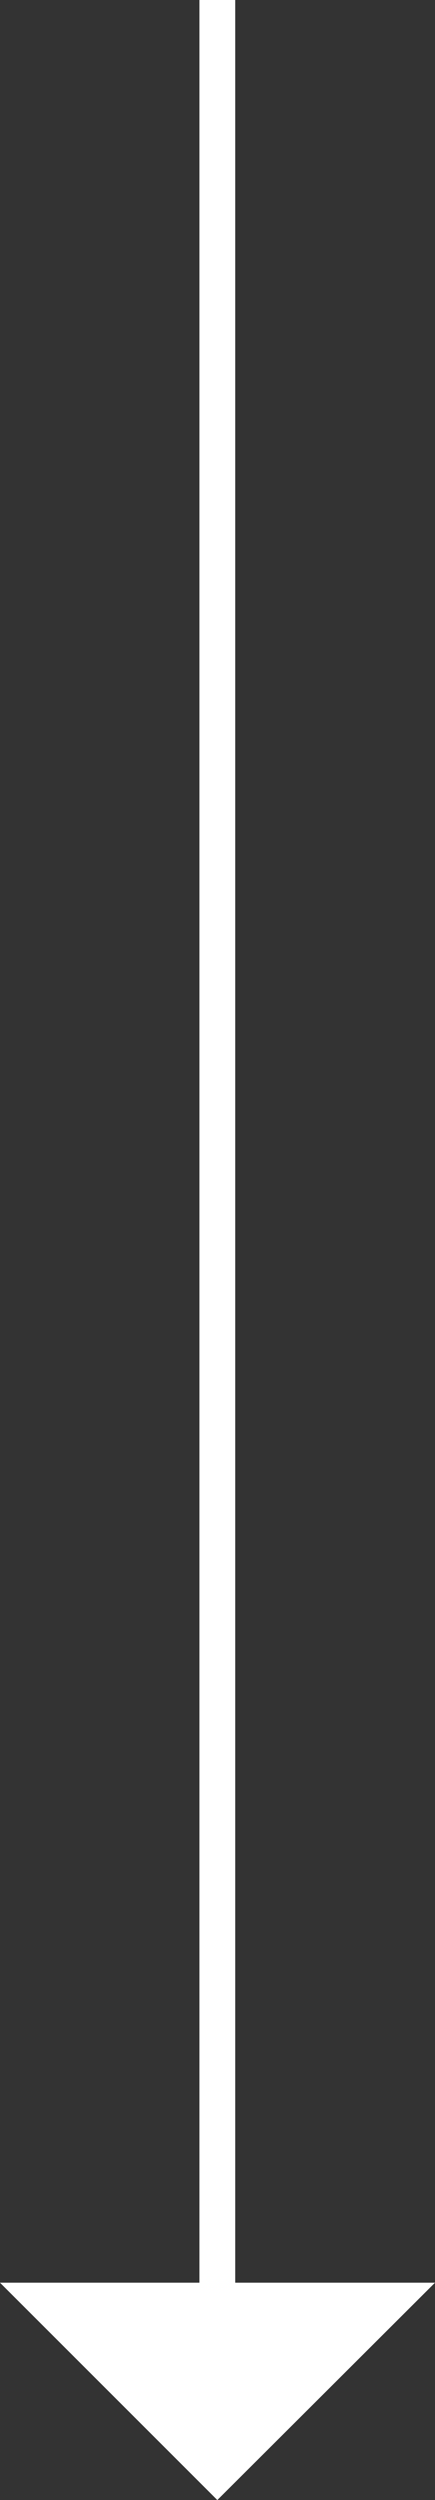 <?xml version="1.0" encoding="UTF-8"?>
<svg xmlns="http://www.w3.org/2000/svg" id="Layer_1" viewBox="0 0 12.15 69.82">
  <rect x="0" y="0" width="12.15" height="69.82" fill="#333333" stroke="none"/>
  <defs>
    <style>
      .cls-1 {
        fill: none;
        stroke: #fff;
        stroke-miterlimit: 10;
      }

      .cls-2 {
        fill: #fff;
      }
    </style>
  </defs>
  <line class="cls-1" x1="6.07" x2="6.07" y2="64.56"></line>
  <polygon class="cls-2" points="12.15 63.75 0 63.75 6.07 69.82 12.15 63.75"></polygon>
</svg>
